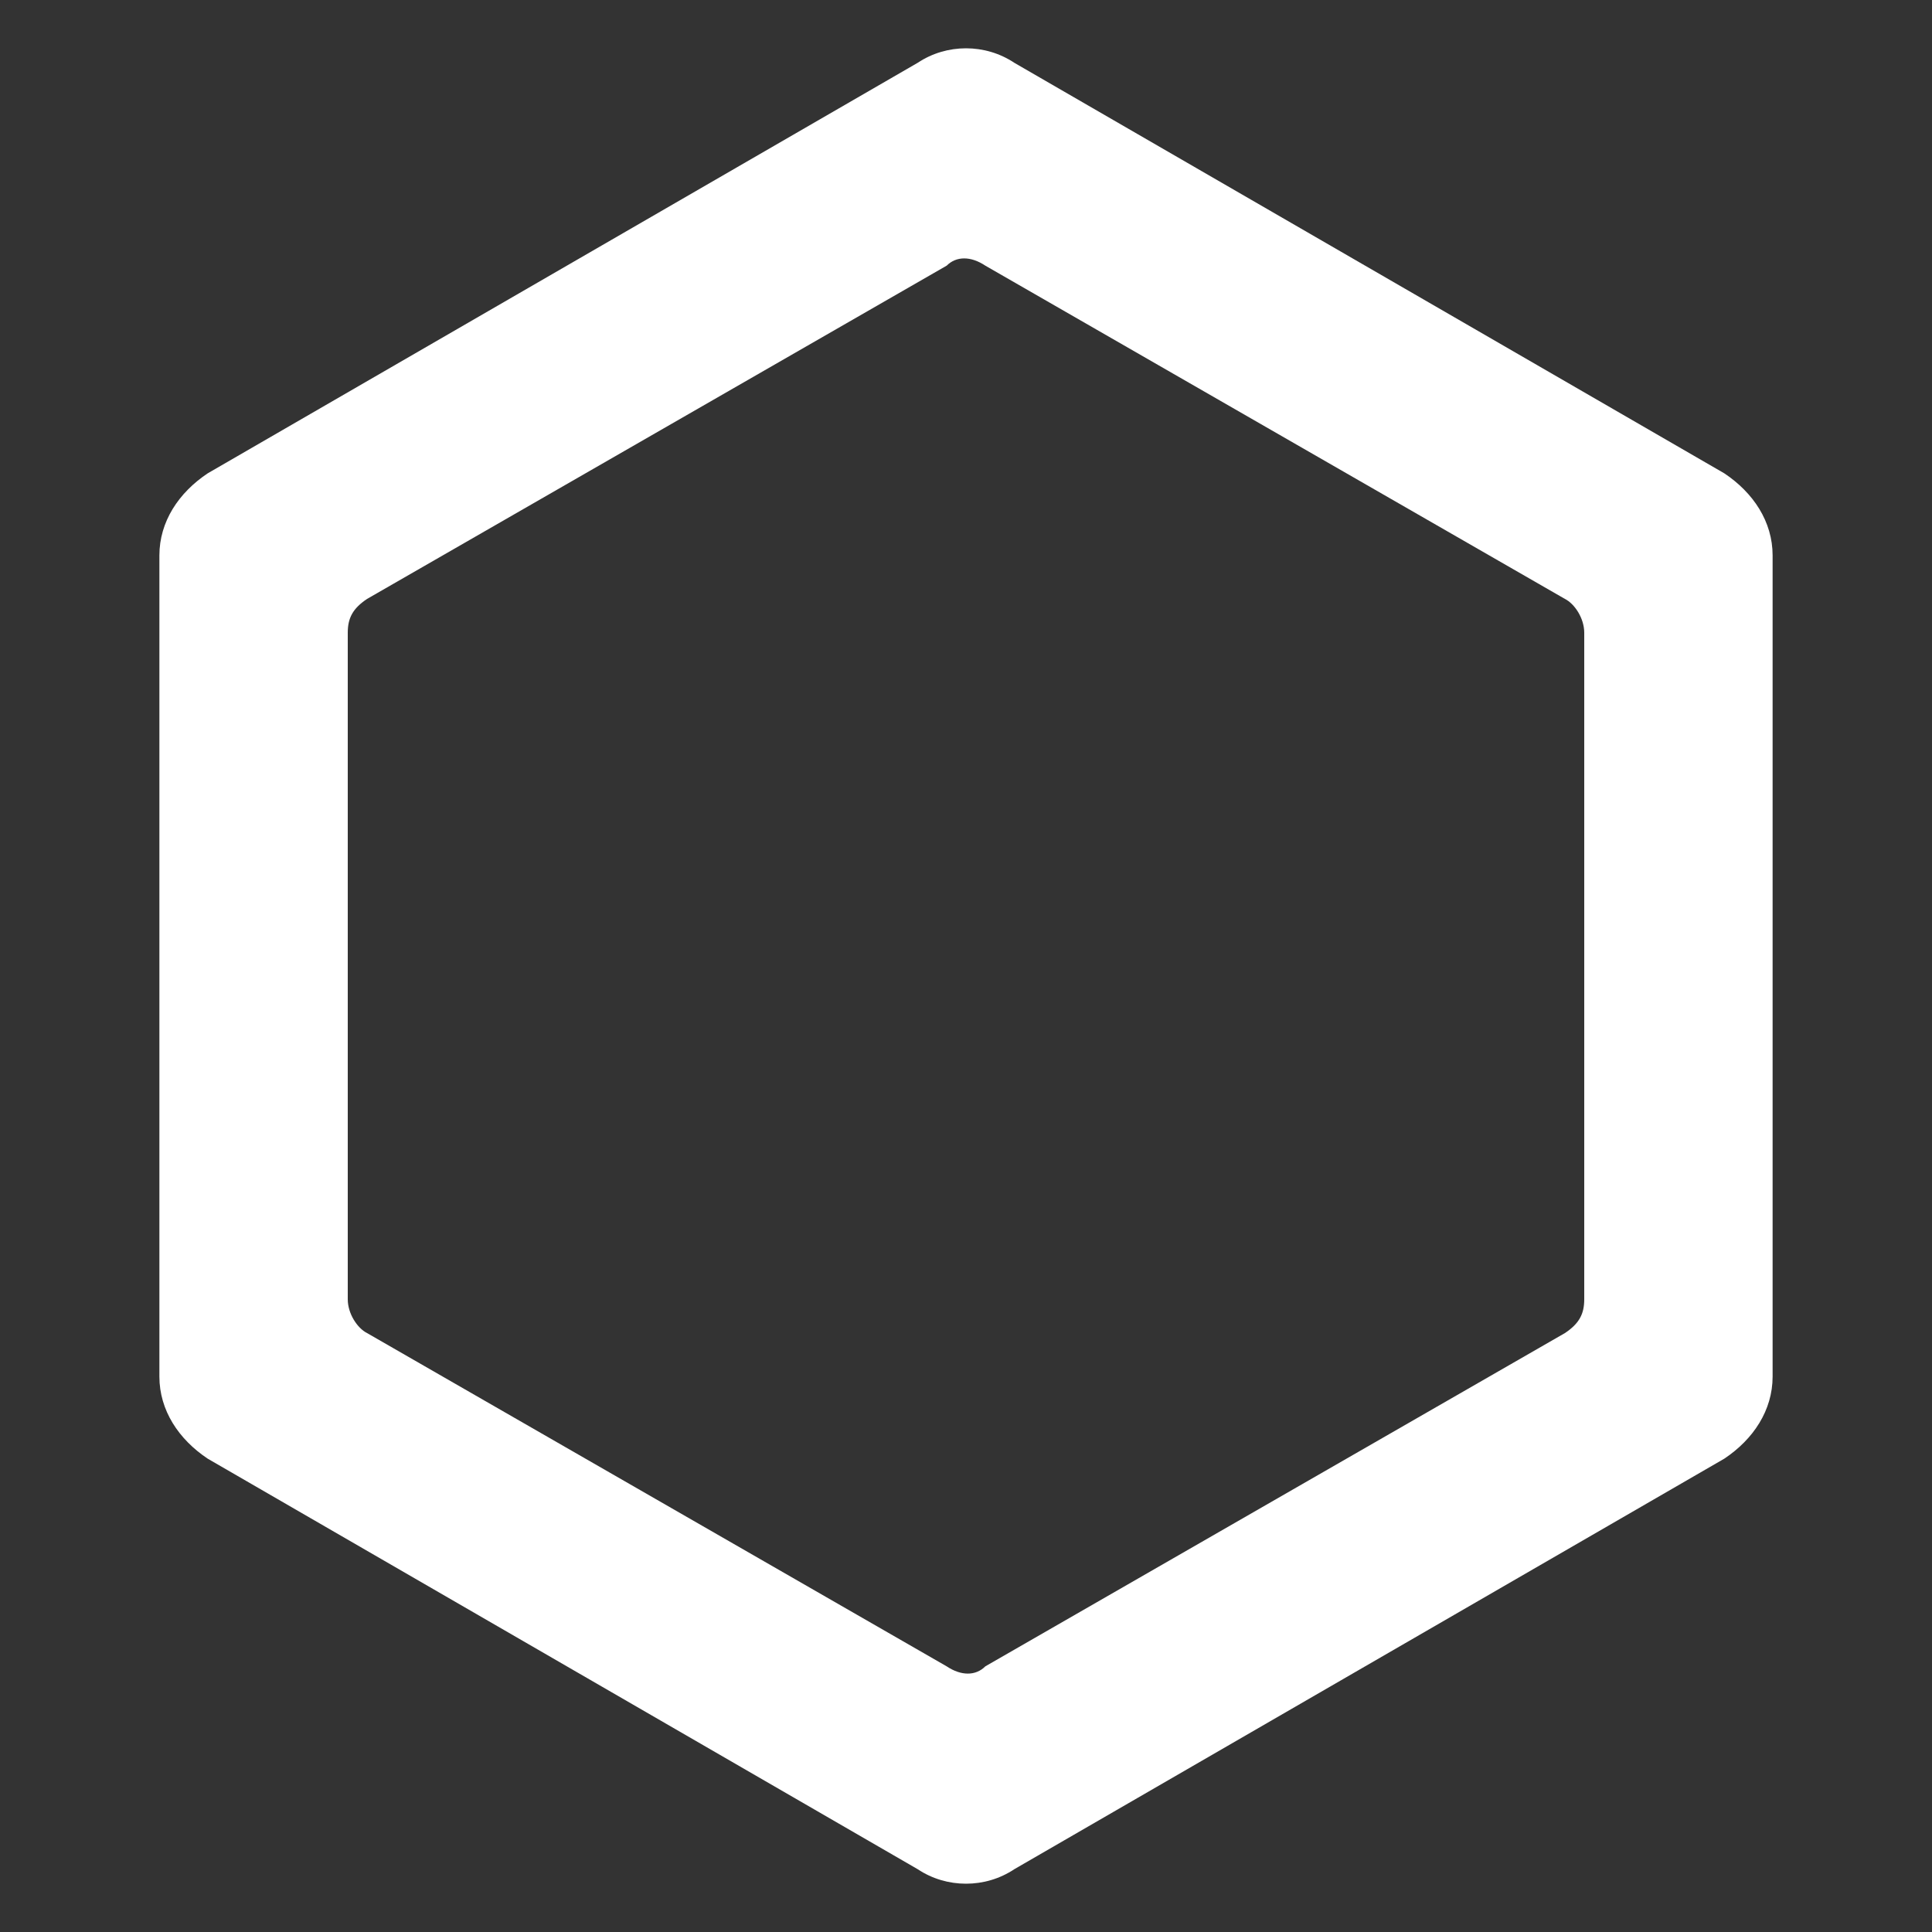 <?xml version="1.0" encoding="utf-8"?>
<!-- Generator: Adobe Illustrator 25.2.0, SVG Export Plug-In . SVG Version: 6.00 Build 0)  -->
<svg version="1.1" id="Layer_1" xmlns="http://www.w3.org/2000/svg" xmlns:xlink="http://www.w3.org/1999/xlink" x="0px" y="0px"
	 width="40px" height="40px" viewBox="0 0 40 40" style="enable-background:new 0 0 40 40;" xml:space="preserve">
<rect x="0" y="0" width="40" height="40" fill="#333333" stroke="none"/>
<style type="text/css">
	.st0{fill:#FFFFFF;}
</style>
<path class="st0" d="M19,38.7L4.3,30.2c-0.6-0.4-1-1-1-1.7v-17c0-0.7,0.4-1.3,1-1.7L19,1.3c0.6-0.4,1.4-0.4,2,0l14.7,8.5
	c0.6,0.4,1,1,1,1.7v17c0,0.7-0.4,1.3-1,1.7L21,38.7C20.4,39.1,19.6,39.1,19,38.7z M7.6,27.6l12,6.9c0.3,0.2,0.6,0.2,0.8,0l12-6.9
	c0.3-0.2,0.4-0.4,0.4-0.7V13.1c0-0.3-0.2-0.6-0.4-0.7l-12-6.9c-0.3-0.2-0.6-0.2-0.8,0l-12,6.9c-0.3,0.2-0.4,0.4-0.4,0.7v13.8
	C7.2,27.2,7.4,27.5,7.6,27.6z"/>
</svg>
